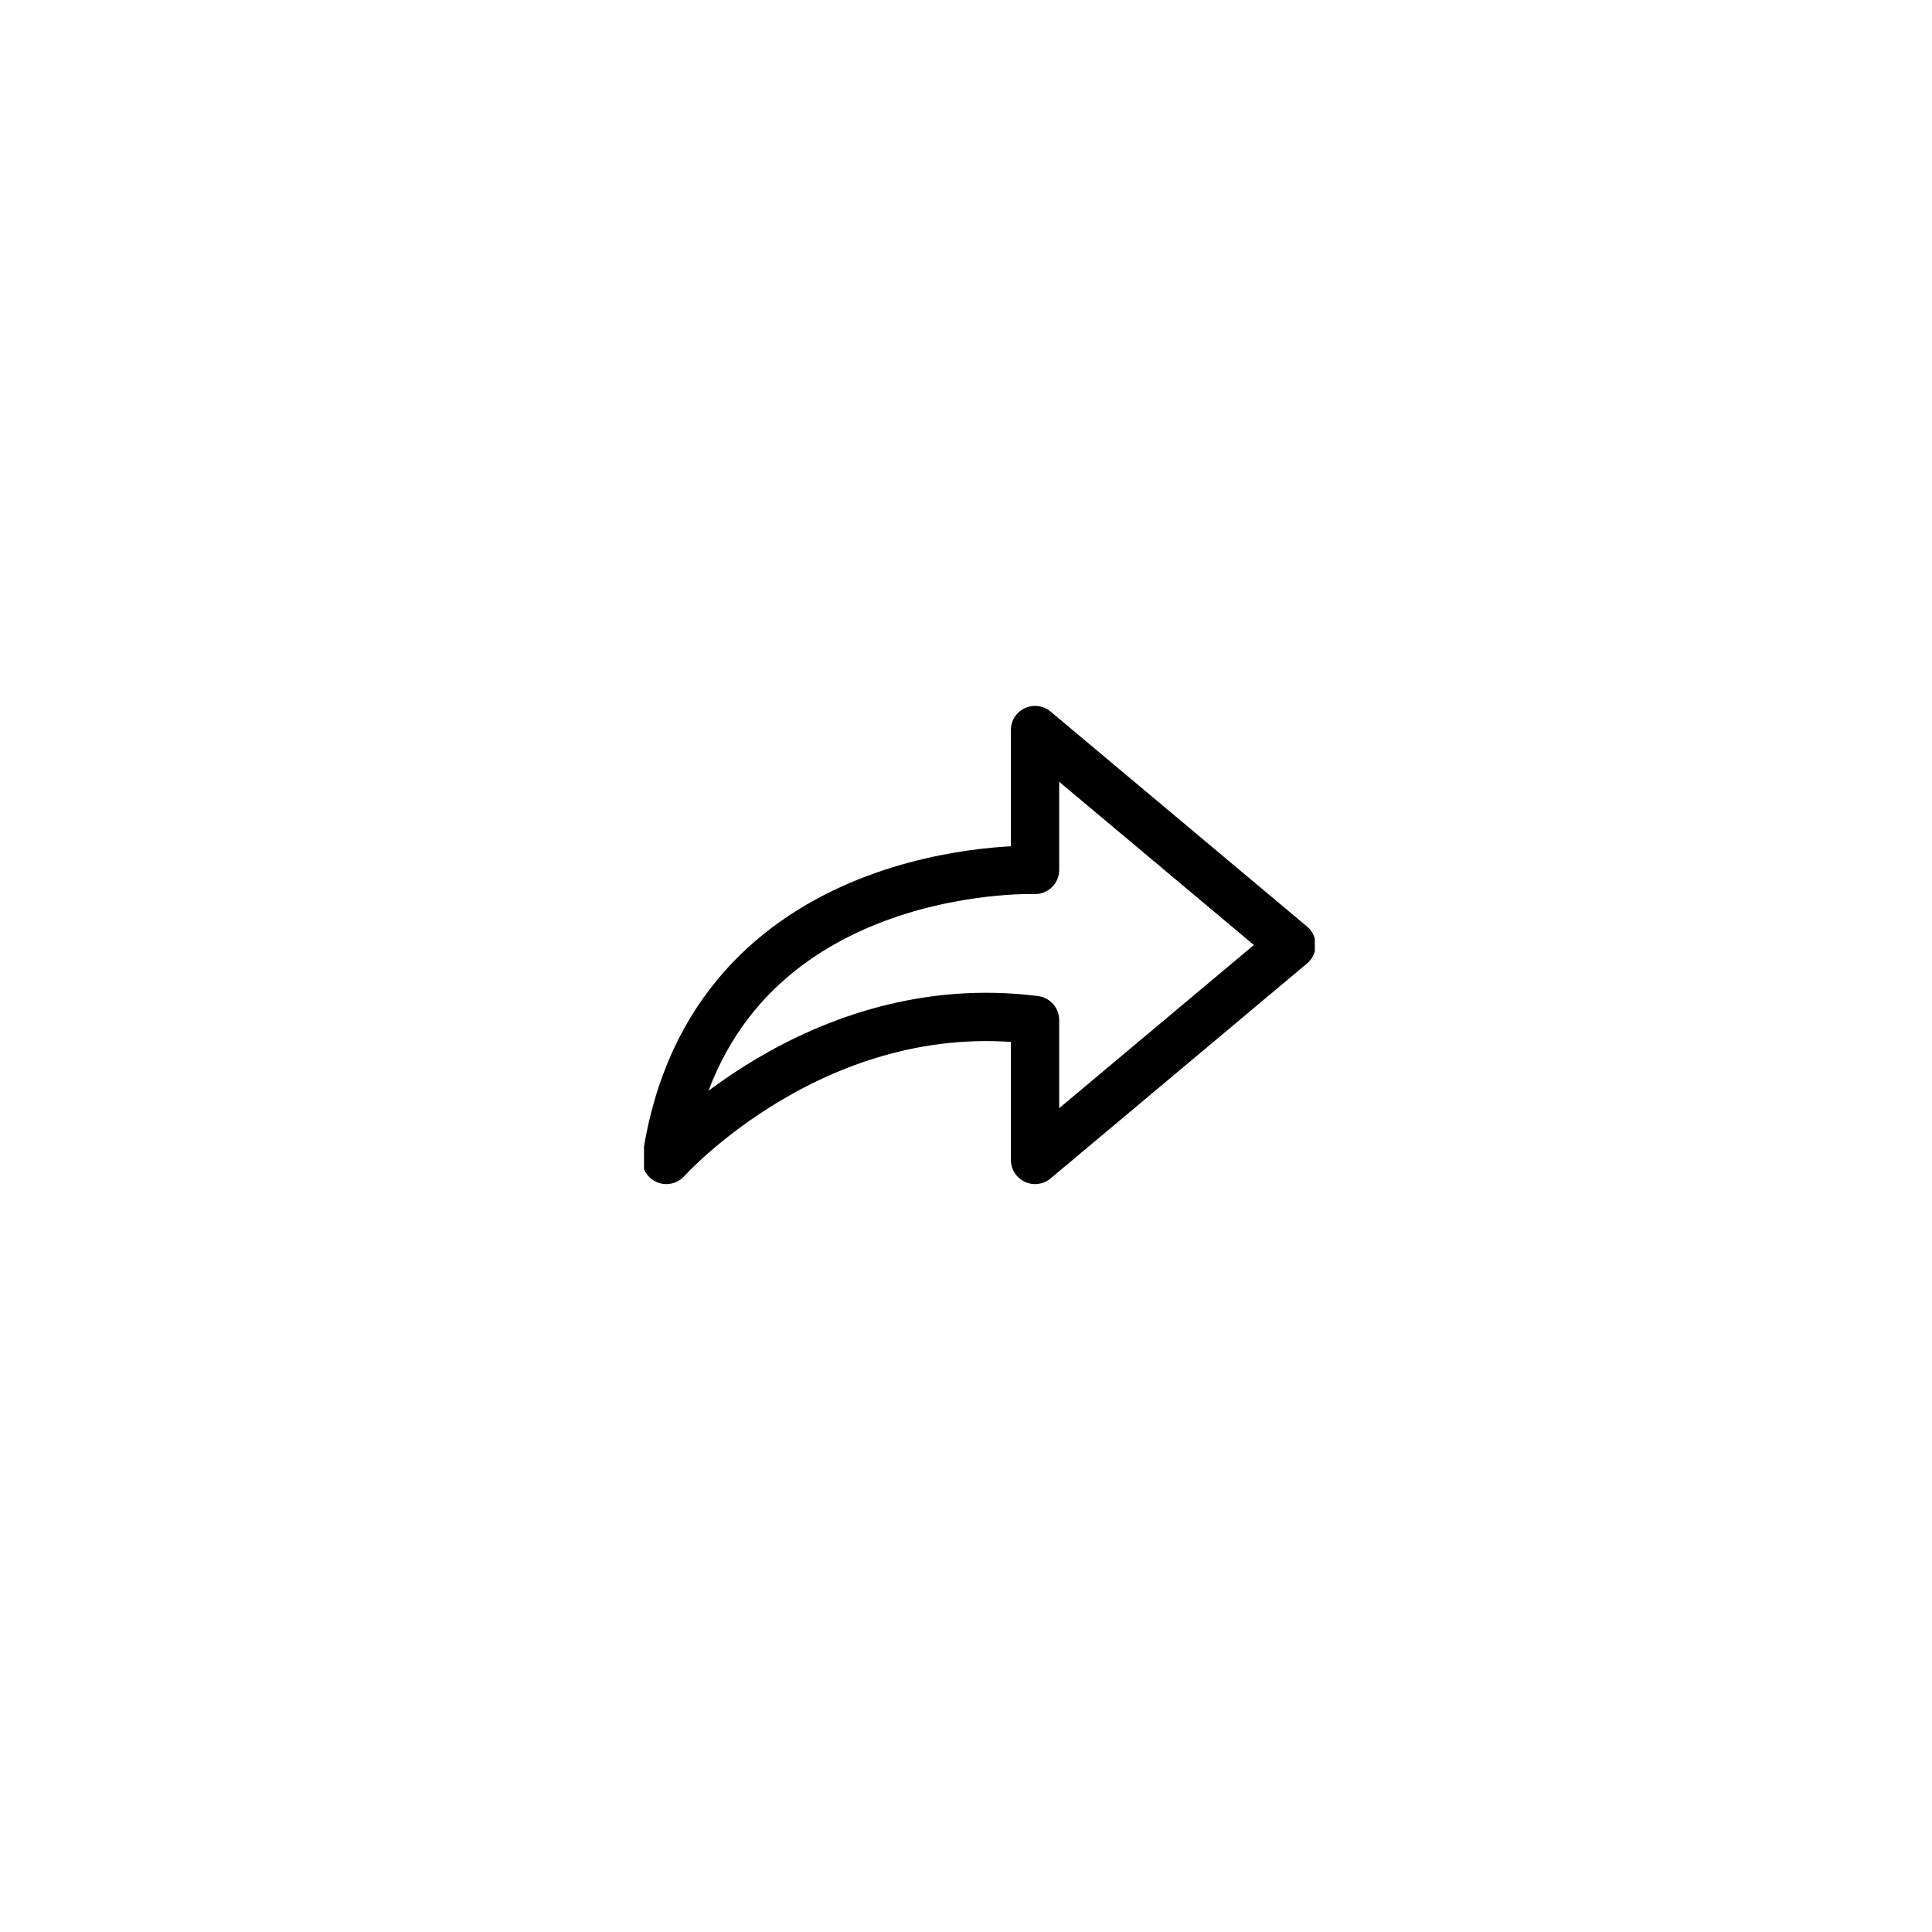<svg width="60" height="60" viewBox="0 0 60 60" fill="none" xmlns="http://www.w3.org/2000/svg">
<g filter="url(#filter0_d_1096_5921)">
<rect x="10" y="10" width="40" height="40" rx="6" fill="white"/>
<g clip-path="url(#clip0_1096_5921)">
<path d="M32.144 36.023V31.678C25.357 30.815 20.694 36.023 20.694 36.023C22.057 26.662 32.144 27.016 32.144 27.016V22.672L40.108 29.348L32.144 36.023Z" stroke="black" stroke-width="1.5" stroke-miterlimit="10" stroke-linejoin="round"/>
</g>
</g>
<defs>
<filter id="filter0_d_1096_5921" x="0" y="0" width="60" height="60" filterUnits="userSpaceOnUse" color-interpolation-filters="sRGB">
<feFlood flood-opacity="0" result="BackgroundImageFix"/>
<feColorMatrix in="SourceAlpha" type="matrix" values="0 0 0 0 0 0 0 0 0 0 0 0 0 0 0 0 0 0 127 0" result="hardAlpha"/>
<feOffset/>
<feGaussianBlur stdDeviation="5"/>
<feComposite in2="hardAlpha" operator="out"/>
<feColorMatrix type="matrix" values="0 0 0 0 0 0 0 0 0 0 0 0 0 0 0 0 0 0 0.15 0"/>
<feBlend mode="normal" in2="BackgroundImageFix" result="effect1_dropShadow_1096_5921"/>
<feBlend mode="normal" in="SourceGraphic" in2="effect1_dropShadow_1096_5921" result="shape"/>
</filter>
<clipPath id="clip0_1096_5921">
<rect width="20.833" height="15.833" fill="white" transform="translate(20 21.667)"/>
</clipPath>
</defs>
</svg>
